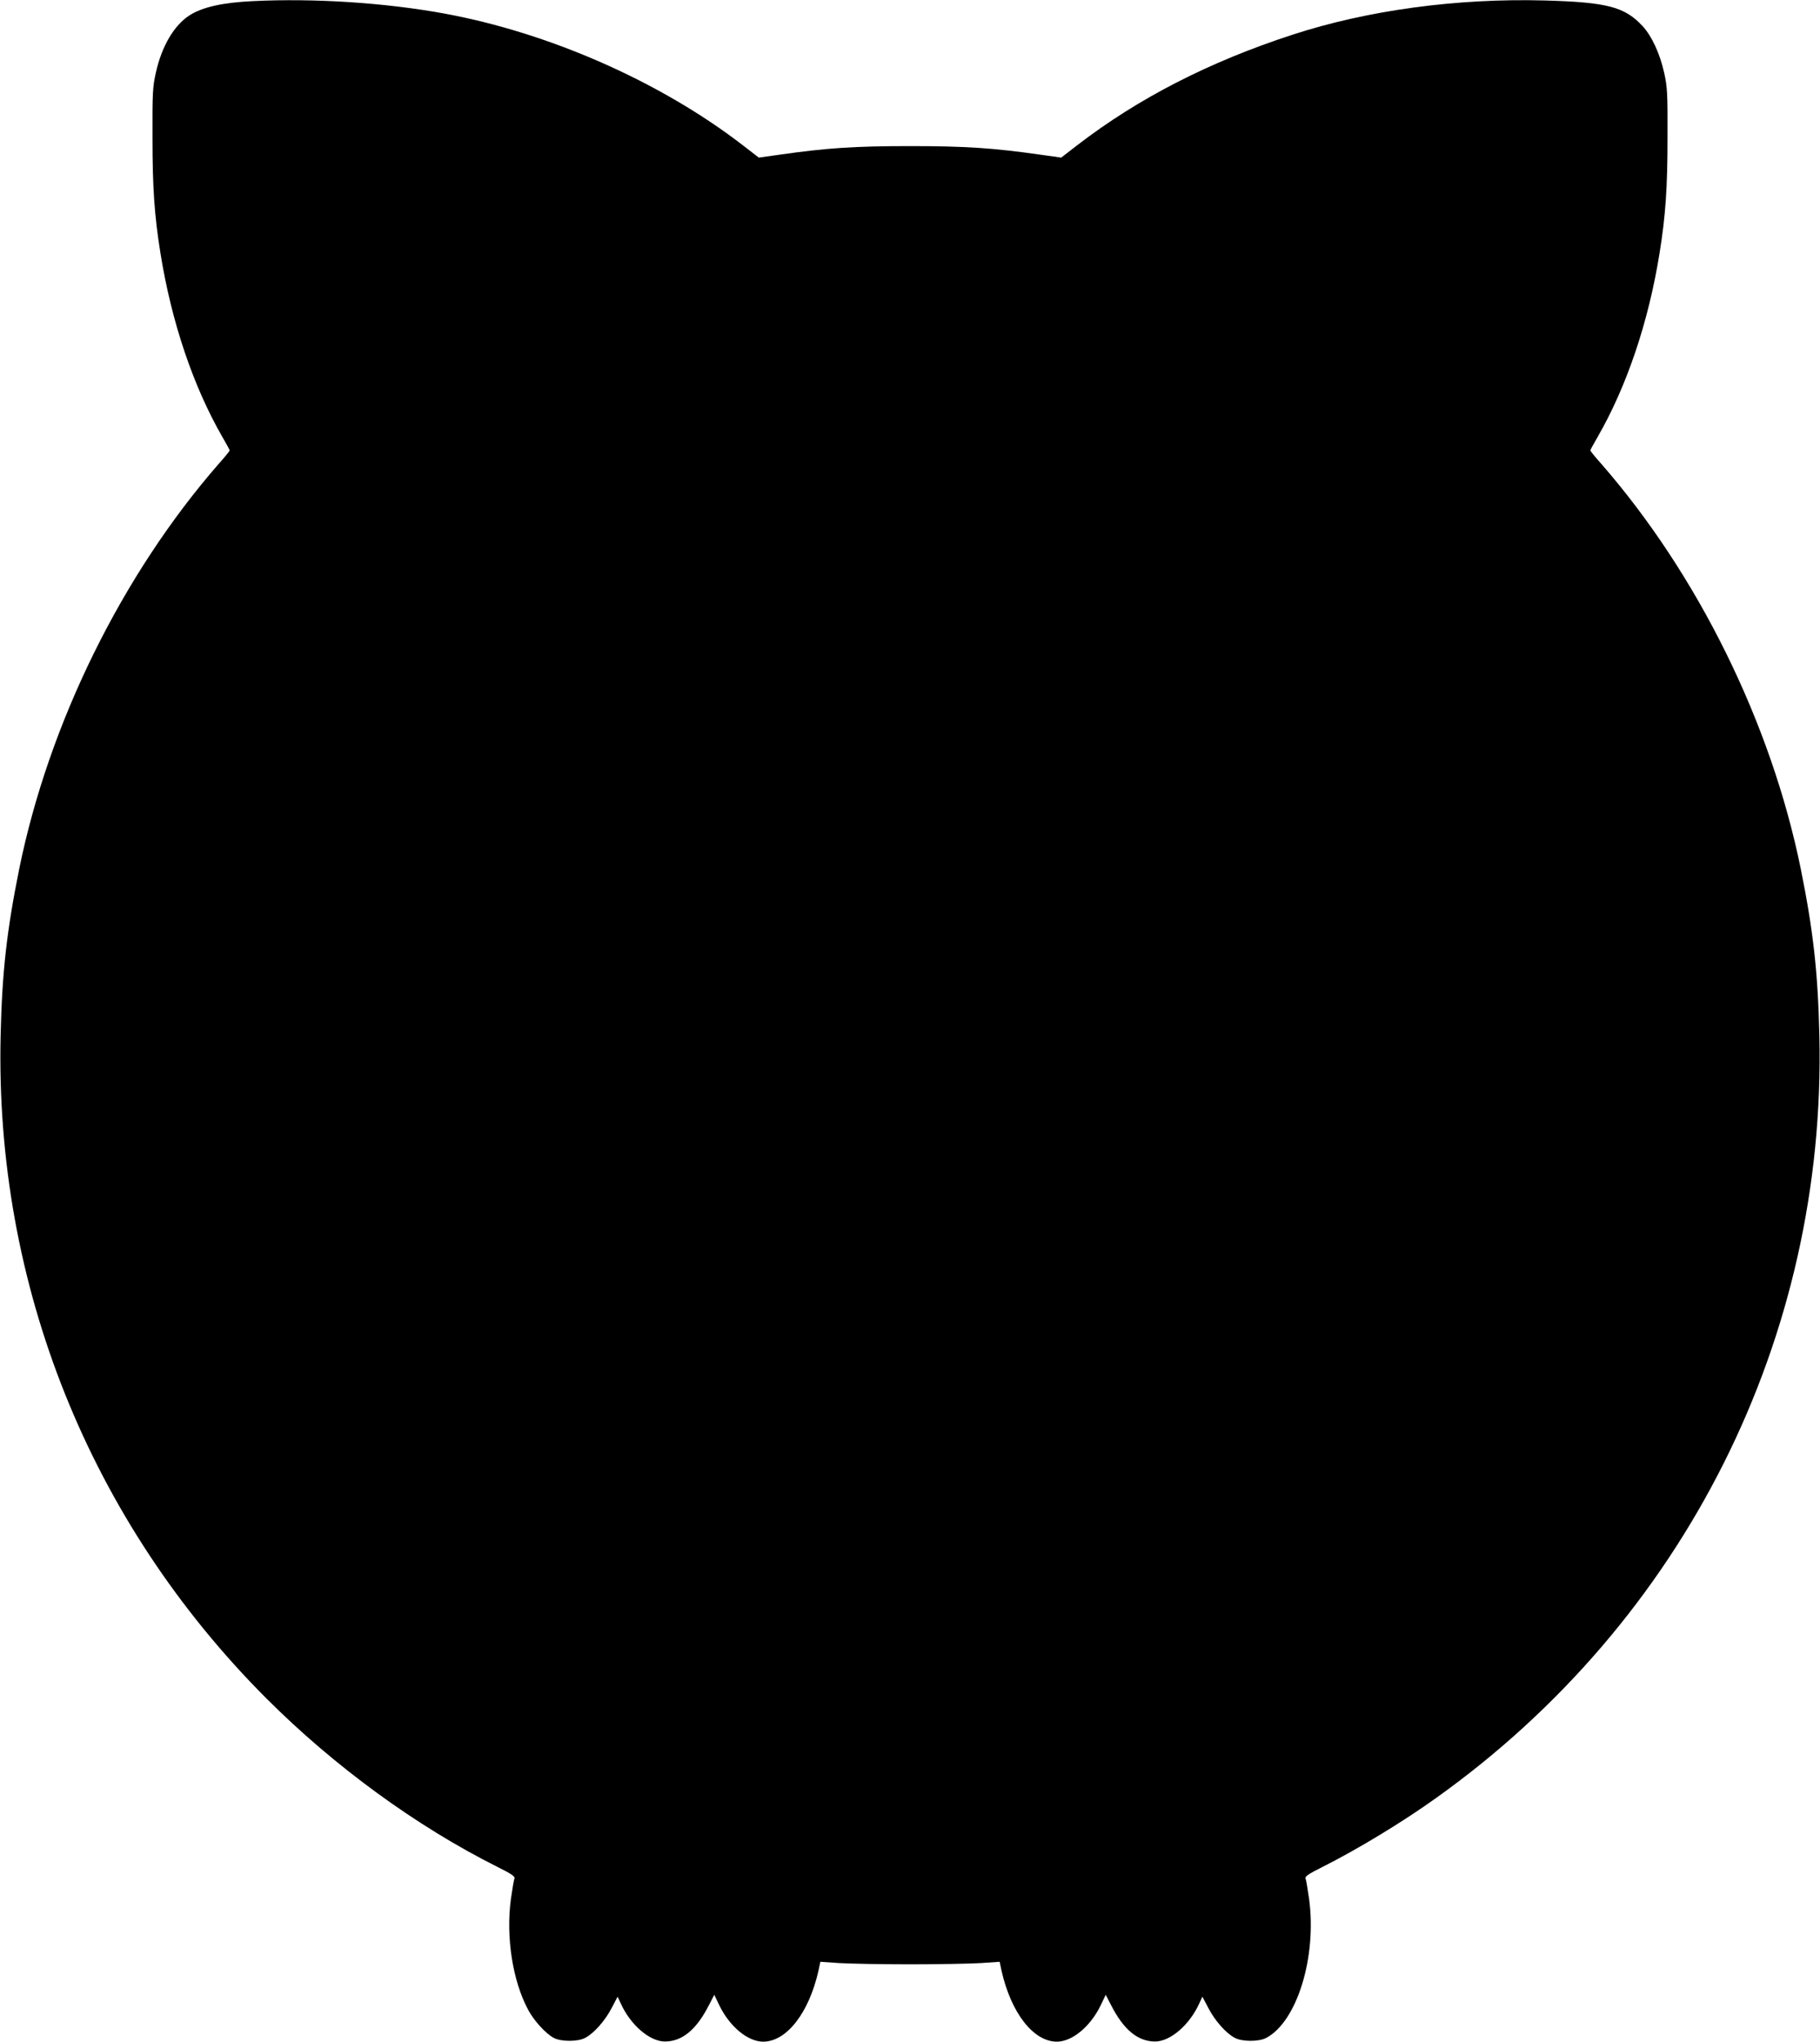 <?xml version="1.0" standalone="no"?>
<!DOCTYPE svg PUBLIC "-//W3C//DTD SVG 20010904//EN"
 "http://www.w3.org/TR/2001/REC-SVG-20010904/DTD/svg10.dtd">
<svg version="1.0" xmlns="http://www.w3.org/2000/svg"
 width="1141pt" height="1280pt" viewBox="0 0 1141 1280"
 preserveAspectRatio="xMidYMid meet">
<g transform="translate(0,1280) scale(0.1,-0.1)"
fill="#000000" stroke="none">
<path d="M1585 12793 c-188 -9 -314 -37 -395 -88 -98 -62 -176 -194 -213 -361
-20 -90 -22 -126 -21 -409 0 -311 12 -487 50 -723 69 -430 205 -834 389 -1153
25 -43 45 -80 45 -83 0 -3 -30 -41 -68 -83 -607 -696 -1065 -1626 -1251 -2538
-78 -386 -108 -648 -117 -1045 -37 -1564 558 -3049 1667 -4159 426 -426 940
-801 1447 -1055 92 -46 112 -60 107 -74 -4 -9 -13 -66 -22 -127 -32 -238 10
-512 108 -695 36 -68 110 -149 160 -176 46 -25 152 -25 198 0 55 29 124 107
165 186 l38 72 19 -41 c61 -136 183 -241 279 -240 108 1 197 75 276 231 l32
62 33 -69 c65 -132 178 -225 274 -225 147 1 286 180 346 444 l12 57 116 -8
c64 -4 265 -8 446 -8 182 0 382 4 446 8 l116 8 12 -57 c60 -264 199 -443 346
-444 96 0 209 93 274 225 l33 69 32 -62 c79 -156 168 -230 276 -231 96 -1 218
104 279 240 l19 41 38 -72 c41 -79 110 -157 165 -186 46 -25 152 -25 198 0
193 103 317 508 268 871 -9 61 -18 118 -22 127 -5 14 15 28 107 74 215 108
500 280 713 433 1555 1110 2446 2885 2401 4781 -9 397 -39 659 -117 1045 -186
912 -644 1842 -1251 2538 -38 42 -68 80 -68 83 0 3 20 40 45 83 184 319 320
723 389 1153 38 236 50 412 50 723 1 283 -1 319 -21 409 -27 120 -77 229 -135
292 -112 121 -221 150 -613 161 -549 15 -1111 -61 -1580 -214 -523 -170 -969
-399 -1351 -693 l-101 -78 -129 18 c-293 42 -469 54 -819 54 -350 0 -526 -12
-819 -54 l-129 -18 -101 78 c-515 397 -1211 704 -1870 825 -371 68 -817 97
-1201 78z"/>
</g>
</svg>
